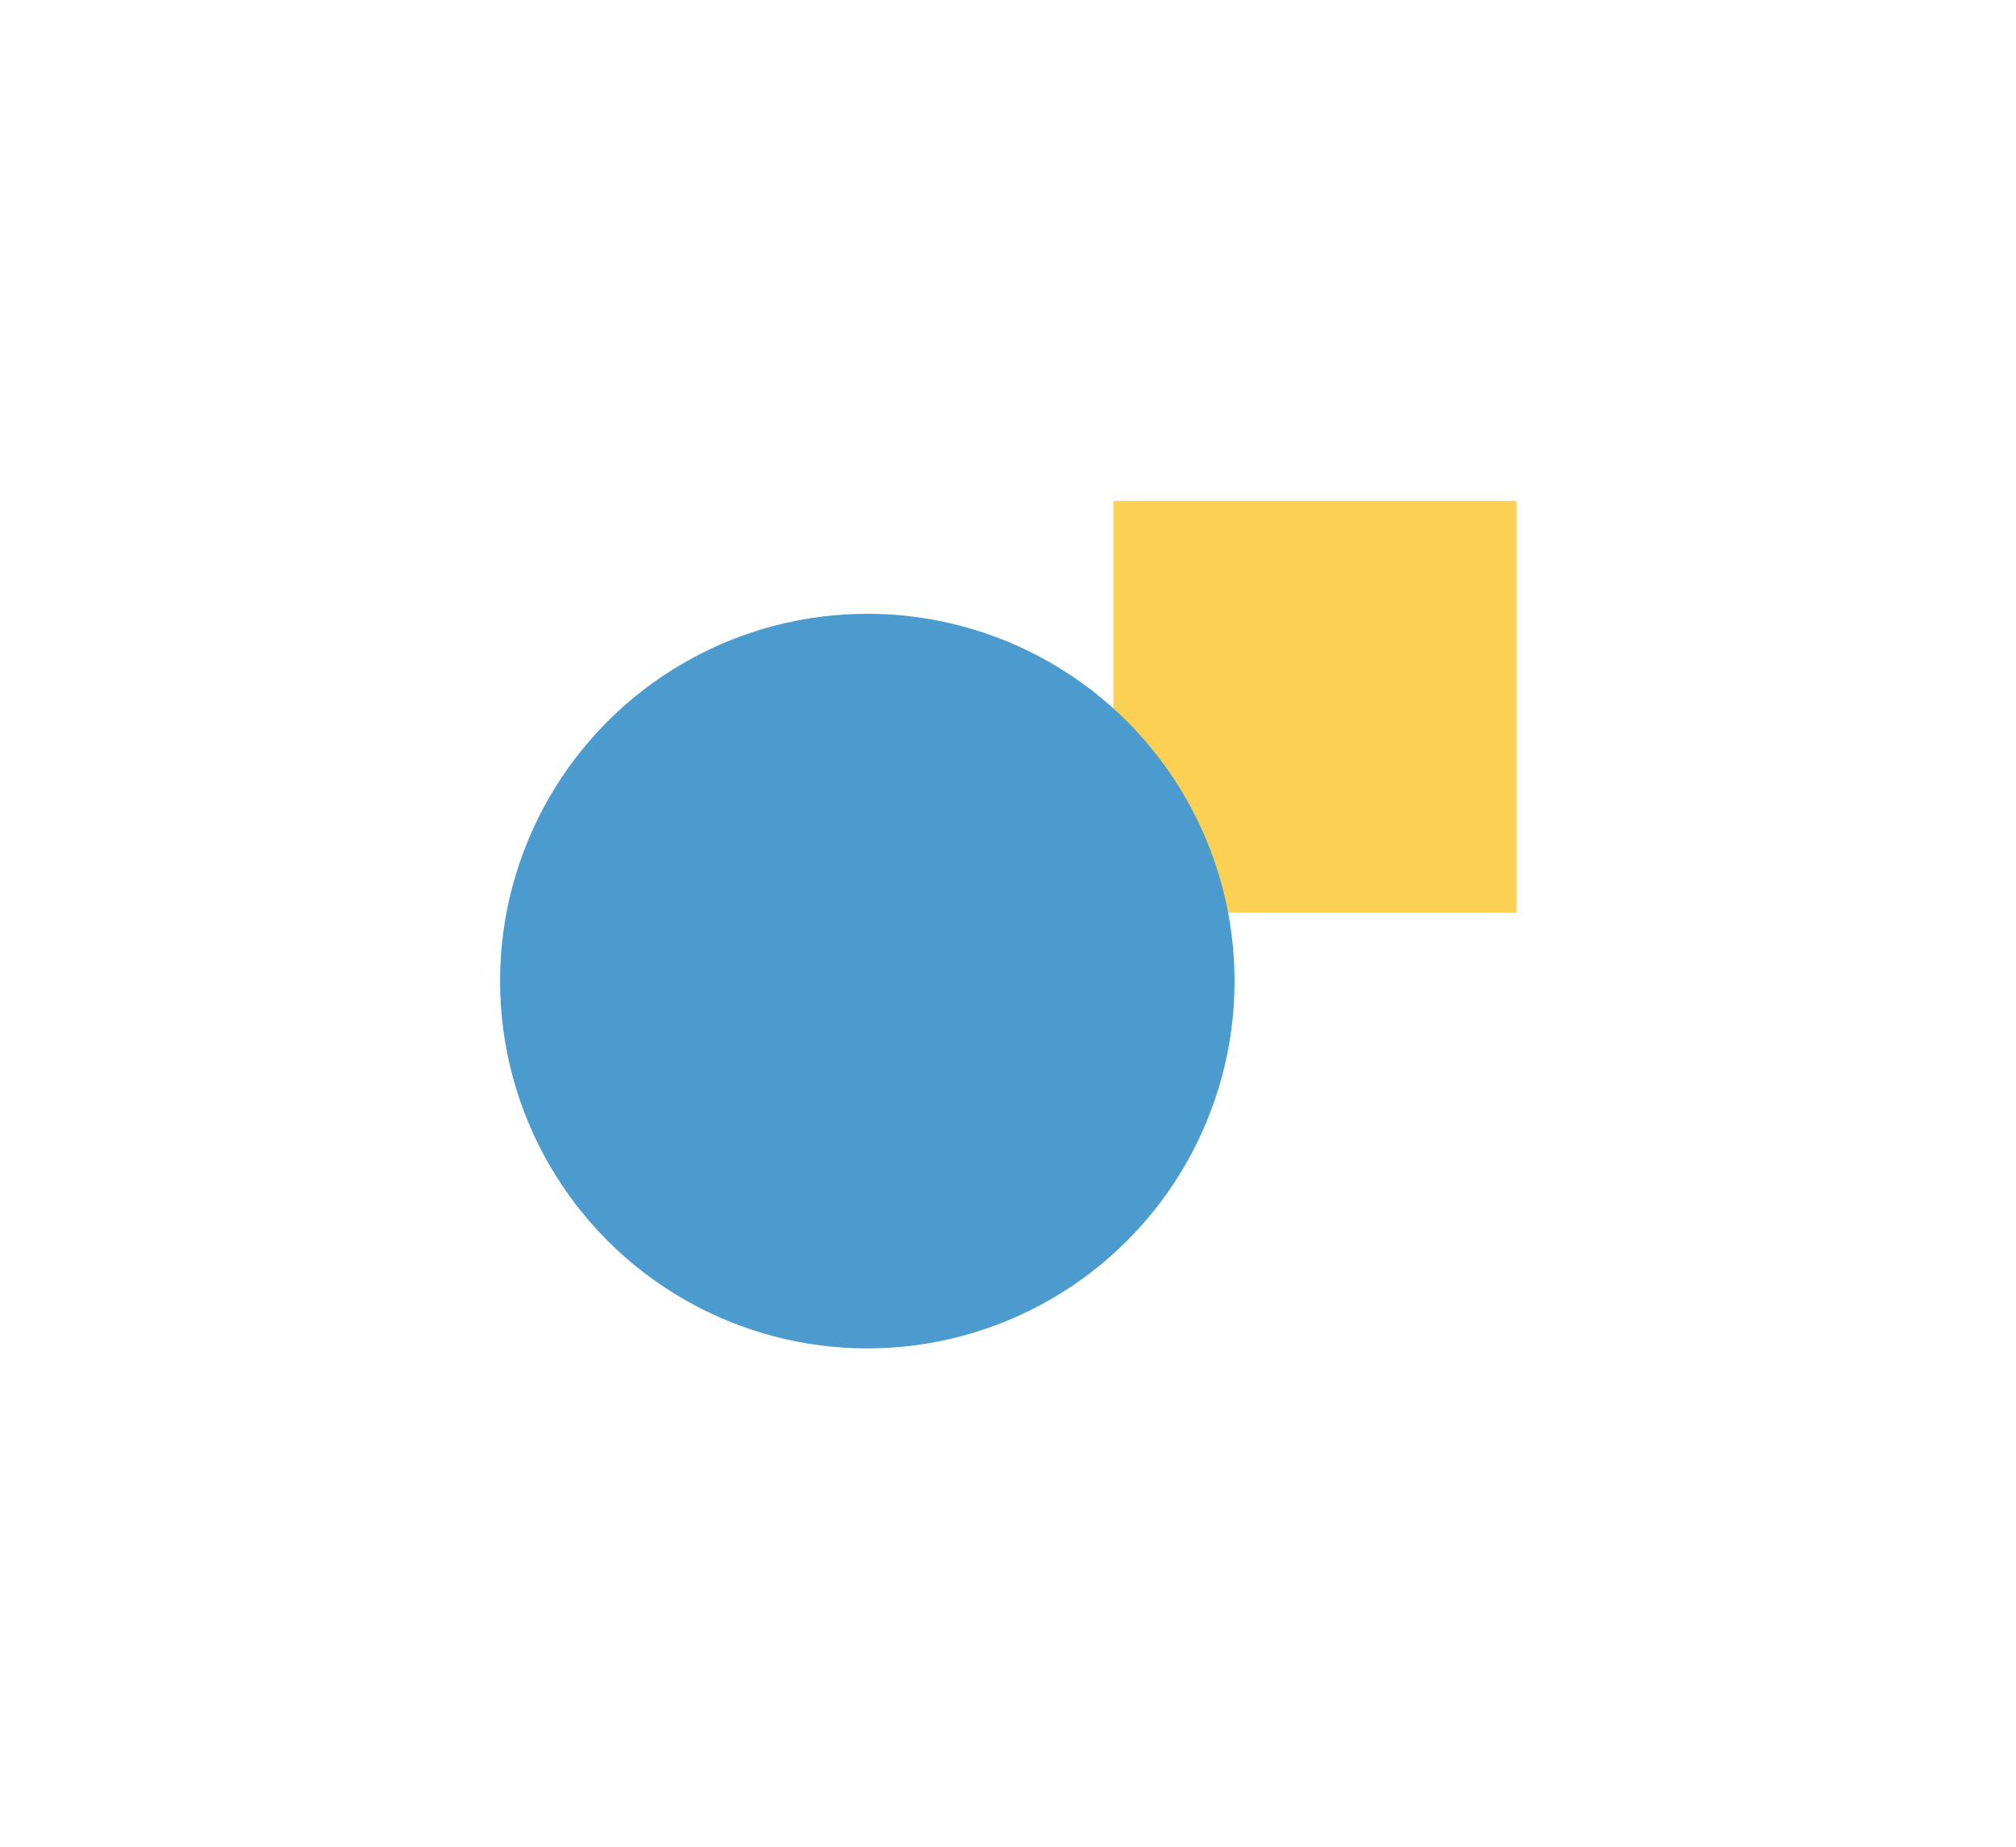 <svg width="809" height="741" viewBox="0 0 809 741" fill="none" xmlns="http://www.w3.org/2000/svg">
<g opacity="0.7">
<g filter="url(#filter0_f_1155_4814)">
<rect x="446.762" y="200.995" width="161.799" height="165.193" fill="#FBBC08"/>
</g>
<g filter="url(#filter1_f_1155_4814)">
<circle cx="348.042" cy="393.627" r="147.373" fill="#0070BA"/>
</g>
</g>
<defs>
<filter id="filter0_f_1155_4814" x="246.762" y="0.995" width="561.799" height="565.193" filterUnits="userSpaceOnUse" color-interpolation-filters="sRGB">
<feFlood flood-opacity="0" result="BackgroundImageFix"/>
<feBlend mode="normal" in="SourceGraphic" in2="BackgroundImageFix" result="shape"/>
<feGaussianBlur stdDeviation="100" result="effect1_foregroundBlur_1155_4814"/>
</filter>
<filter id="filter1_f_1155_4814" x="0.669" y="46.254" width="694.746" height="694.746" filterUnits="userSpaceOnUse" color-interpolation-filters="sRGB">
<feFlood flood-opacity="0" result="BackgroundImageFix"/>
<feBlend mode="normal" in="SourceGraphic" in2="BackgroundImageFix" result="shape"/>
<feGaussianBlur stdDeviation="100" result="effect1_foregroundBlur_1155_4814"/>
</filter>
</defs>
</svg>
